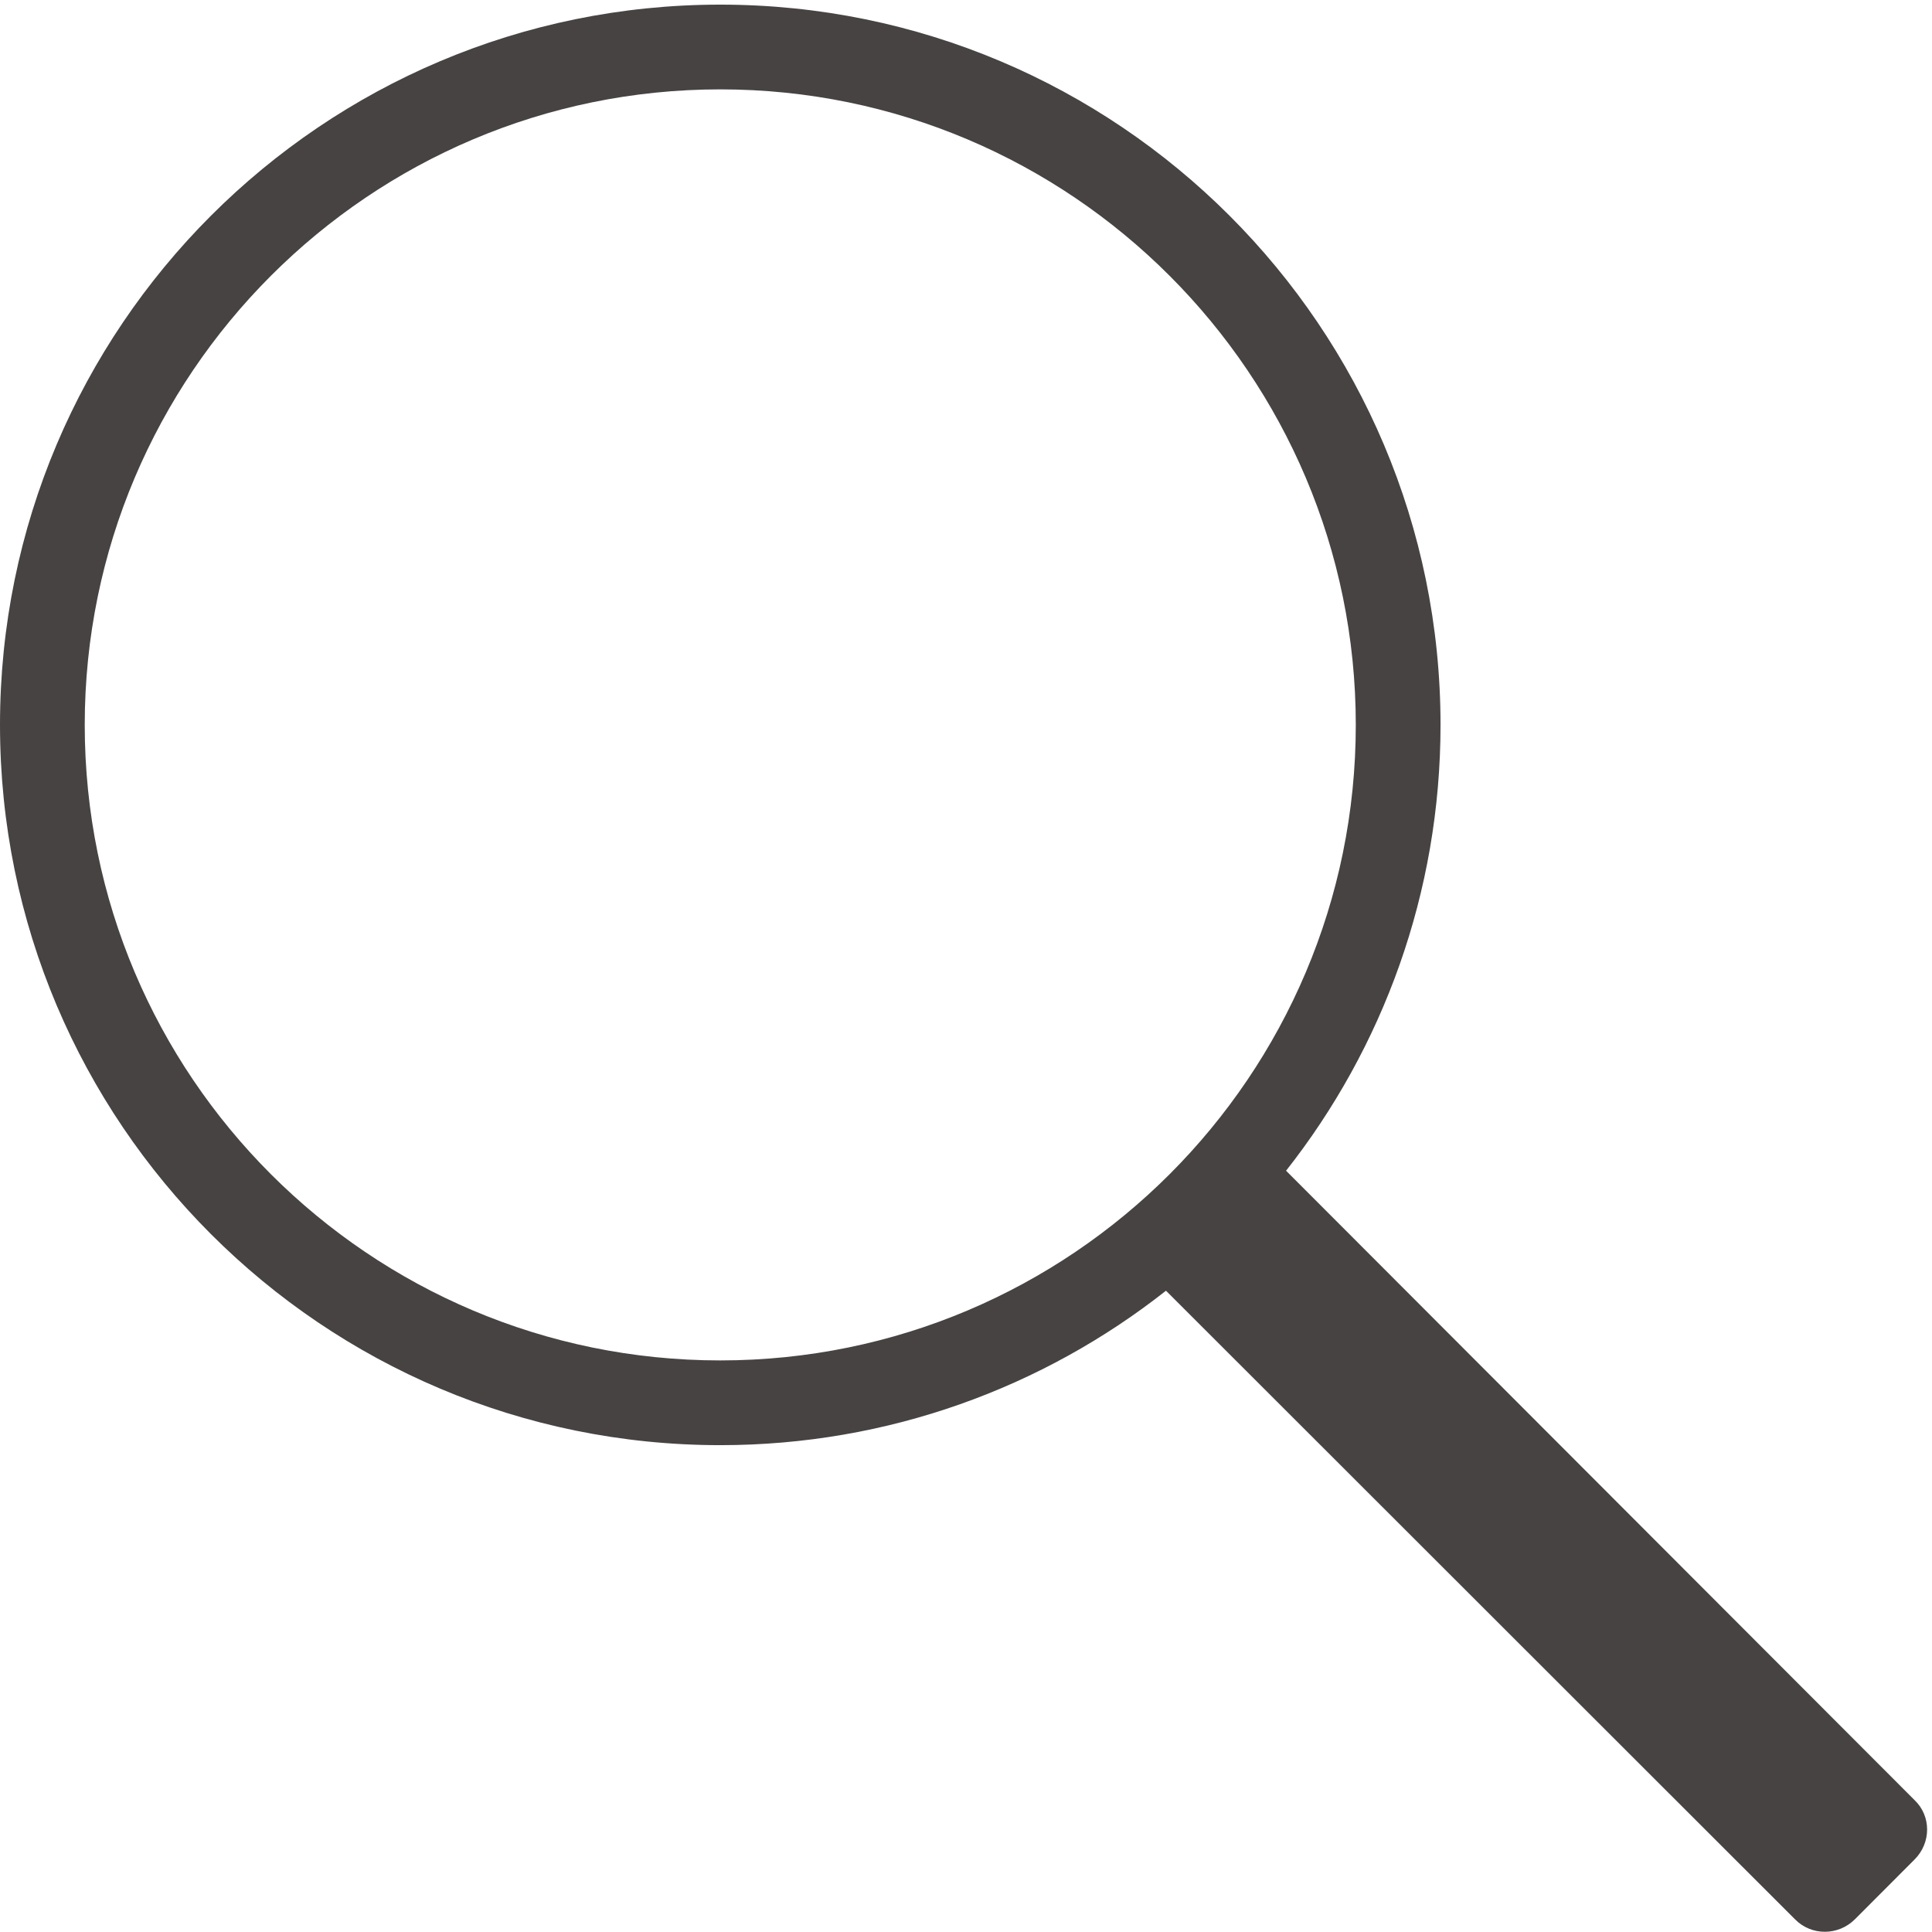 <?xml version="1.0" encoding="UTF-8" standalone="no"?><svg xmlns="http://www.w3.org/2000/svg" xmlns:xlink="http://www.w3.org/1999/xlink" fill="#474342" height="17.1" preserveAspectRatio="xMidYMid meet" version="1" viewBox="0.0 0.9 17.1 17.1" width="17.1" zoomAndPan="magnify"><g id="change1_1"><path d="M 10.32 12.324 L 15.887 17.887 C 16.031 18.035 16.27 18.035 16.418 17.887 L 16.945 17.359 C 17.094 17.211 17.094 16.973 16.945 16.832 L 11.383 11.262 C 12.238 10.176 12.75 8.805 12.75 7.316 C 12.75 3.797 9.895 0.941 6.375 0.941 C 2.855 0.941 0 3.797 0 7.316 C 0 10.836 2.855 13.691 6.375 13.691 C 7.863 13.691 9.234 13.18 10.32 12.324 Z M 6.375 12.941 C 9.48 12.941 12 10.422 12 7.316 C 12 4.215 9.48 1.691 6.375 1.691 C 3.27 1.691 0.75 4.215 0.75 7.316 C 0.75 10.422 3.27 12.941 6.375 12.941 Z M 6.375 12.941" fill="inherit" fill-rule="evenodd"/></g></svg>